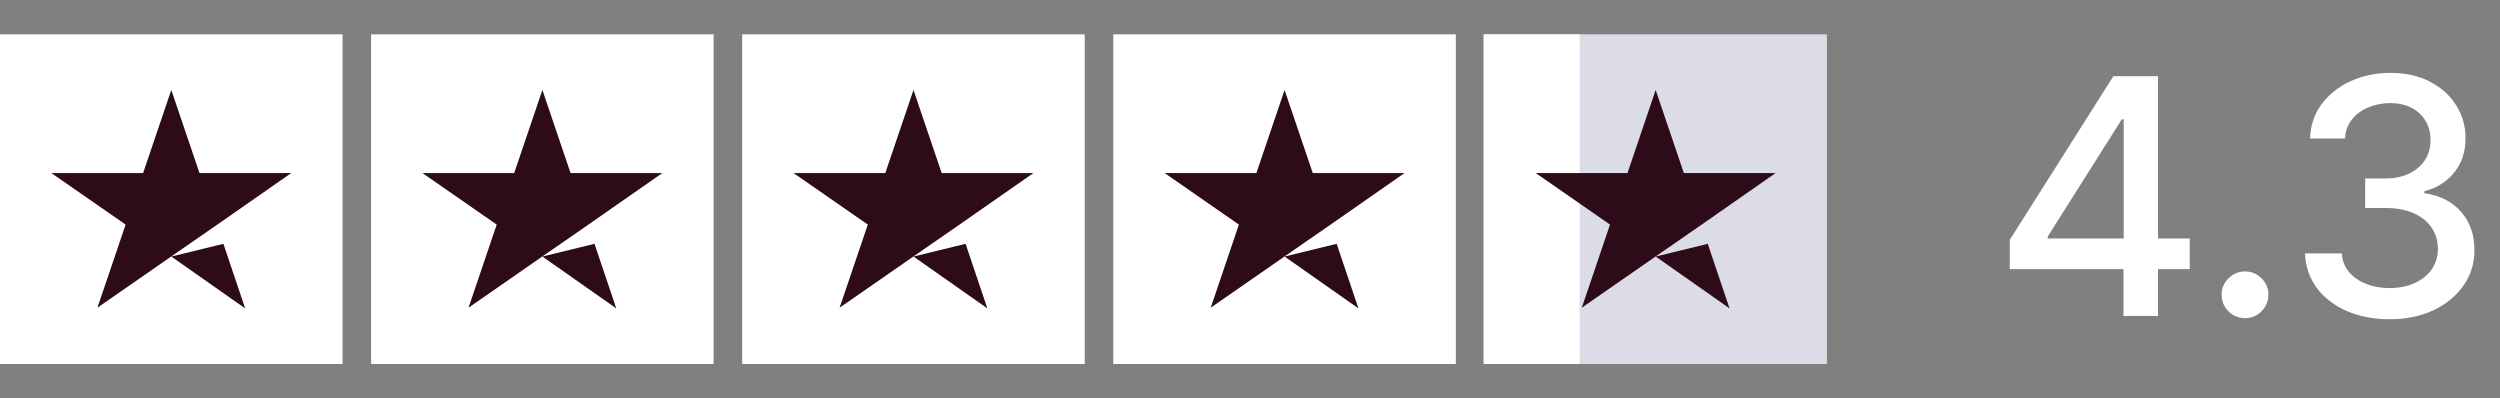 <svg width="182" height="29" viewBox="0 0 182 29" fill="none" xmlns="http://www.w3.org/2000/svg">
<rect x="0" y="0" width="182" height="29" fill="#808080" stroke="none"/>
<g clip-path="url(#clip0_633_917)">
<path d="M24.938 2.5H0V26.5H24.938V2.5Z" fill="white"/>
<path d="M51.953 2.5H27.016V26.5H51.953V2.5Z" fill="white"/>
<path d="M78.969 2.5H54.031V26.5H78.969V2.5Z" fill="white"/>
<path d="M105.984 2.5H81.047V26.5H105.984V2.5Z" fill="white"/>
<path d="M133 2.5H108.062V26.5H133V2.5Z" fill="#DCDCE6"/>
<path d="M115 2H108V27H115V2Z" fill="white"/>
<path d="M12.47 18.675L16.263 17.75L17.848 22.45L12.47 18.675ZM21.198 12.6H14.523L12.47 6.55L10.418 12.6H3.742L9.145 16.35L7.093 22.4L12.496 18.65L15.821 16.35L21.198 12.6Z" fill="#2E0B18"/>
<path d="M39.486 18.675L43.279 17.75L44.863 22.45L39.486 18.675ZM48.214 12.6H41.538L39.486 6.55L37.434 12.6H30.758L36.161 16.35L34.109 22.4L39.512 18.65L42.837 16.35L48.214 12.6Z" fill="#2E0B18"/>
<path d="M66.502 18.675L70.294 17.75L71.879 22.45L66.502 18.675ZM75.23 12.6H68.554L66.502 6.55L64.449 12.6H57.773L63.177 16.35L61.124 22.4L66.528 18.65L69.853 16.35L75.23 12.6Z" fill="#2E0B18"/>
<path d="M93.517 18.675L97.31 17.75L98.894 22.45L93.517 18.675ZM102.245 12.6H95.569L93.517 6.55L91.465 12.6H84.789L90.192 16.35L88.14 22.4L93.543 18.65L96.868 16.35L102.245 12.6Z" fill="#2E0B18"/>
<path d="M120.533 18.675L124.325 17.75L125.91 22.45L120.533 18.675ZM129.261 12.6H122.585L120.533 6.55L118.481 12.6H111.805L117.208 16.35L115.156 22.4L120.559 18.65L123.884 16.35L129.261 12.6Z" fill="#2E0B18"/>
</g>
<path d="M146.312 19.591V17.46L153.855 5.545H155.534V8.682H154.469L149.074 17.222V17.358H159.412V19.591H146.312ZM154.588 23V18.943L154.605 17.972V5.545H157.102V23H154.588ZM163.439 23.162C162.973 23.162 162.572 22.997 162.237 22.668C161.902 22.332 161.734 21.929 161.734 21.457C161.734 20.991 161.902 20.594 162.237 20.264C162.572 19.929 162.973 19.761 163.439 19.761C163.905 19.761 164.305 19.929 164.641 20.264C164.976 20.594 165.143 20.991 165.143 21.457C165.143 21.77 165.064 22.057 164.905 22.318C164.751 22.574 164.547 22.778 164.291 22.932C164.036 23.085 163.751 23.162 163.439 23.162ZM173.967 23.239C172.796 23.239 171.751 23.037 170.83 22.634C169.915 22.23 169.191 21.671 168.657 20.954C168.129 20.233 167.844 19.398 167.805 18.449H170.481C170.515 18.966 170.688 19.415 171.001 19.796C171.319 20.171 171.734 20.46 172.245 20.665C172.756 20.869 173.325 20.972 173.95 20.972C174.637 20.972 175.245 20.852 175.773 20.614C176.308 20.375 176.725 20.043 177.026 19.616C177.327 19.185 177.478 18.688 177.478 18.125C177.478 17.54 177.327 17.026 177.026 16.582C176.731 16.134 176.296 15.781 175.722 15.526C175.154 15.27 174.467 15.142 173.66 15.142H172.185V12.994H173.66C174.308 12.994 174.876 12.878 175.364 12.645C175.859 12.412 176.245 12.088 176.523 11.673C176.802 11.253 176.941 10.761 176.941 10.199C176.941 9.659 176.819 9.19 176.575 8.793C176.336 8.389 175.995 8.074 175.552 7.847C175.114 7.619 174.597 7.506 174.001 7.506C173.433 7.506 172.901 7.611 172.407 7.821C171.918 8.026 171.521 8.321 171.214 8.707C170.907 9.088 170.742 9.545 170.719 10.079H168.171C168.2 9.136 168.478 8.307 169.006 7.591C169.54 6.875 170.245 6.315 171.12 5.912C171.995 5.509 172.967 5.307 174.035 5.307C175.154 5.307 176.12 5.526 176.933 5.963C177.751 6.395 178.381 6.972 178.825 7.693C179.273 8.415 179.495 9.205 179.489 10.062C179.495 11.04 179.222 11.869 178.671 12.551C178.126 13.233 177.398 13.69 176.489 13.923V14.06C177.648 14.236 178.546 14.696 179.183 15.44C179.825 16.185 180.143 17.108 180.137 18.21C180.143 19.171 179.876 20.031 179.336 20.793C178.802 21.554 178.072 22.153 177.146 22.591C176.219 23.023 175.16 23.239 173.967 23.239Z" fill="white"/>
<defs>
<clipPath id="clip0_633_917">
<rect width="133" height="24" fill="white" transform="translate(0 2.5)"/>
</clipPath>
</defs>
</svg>
